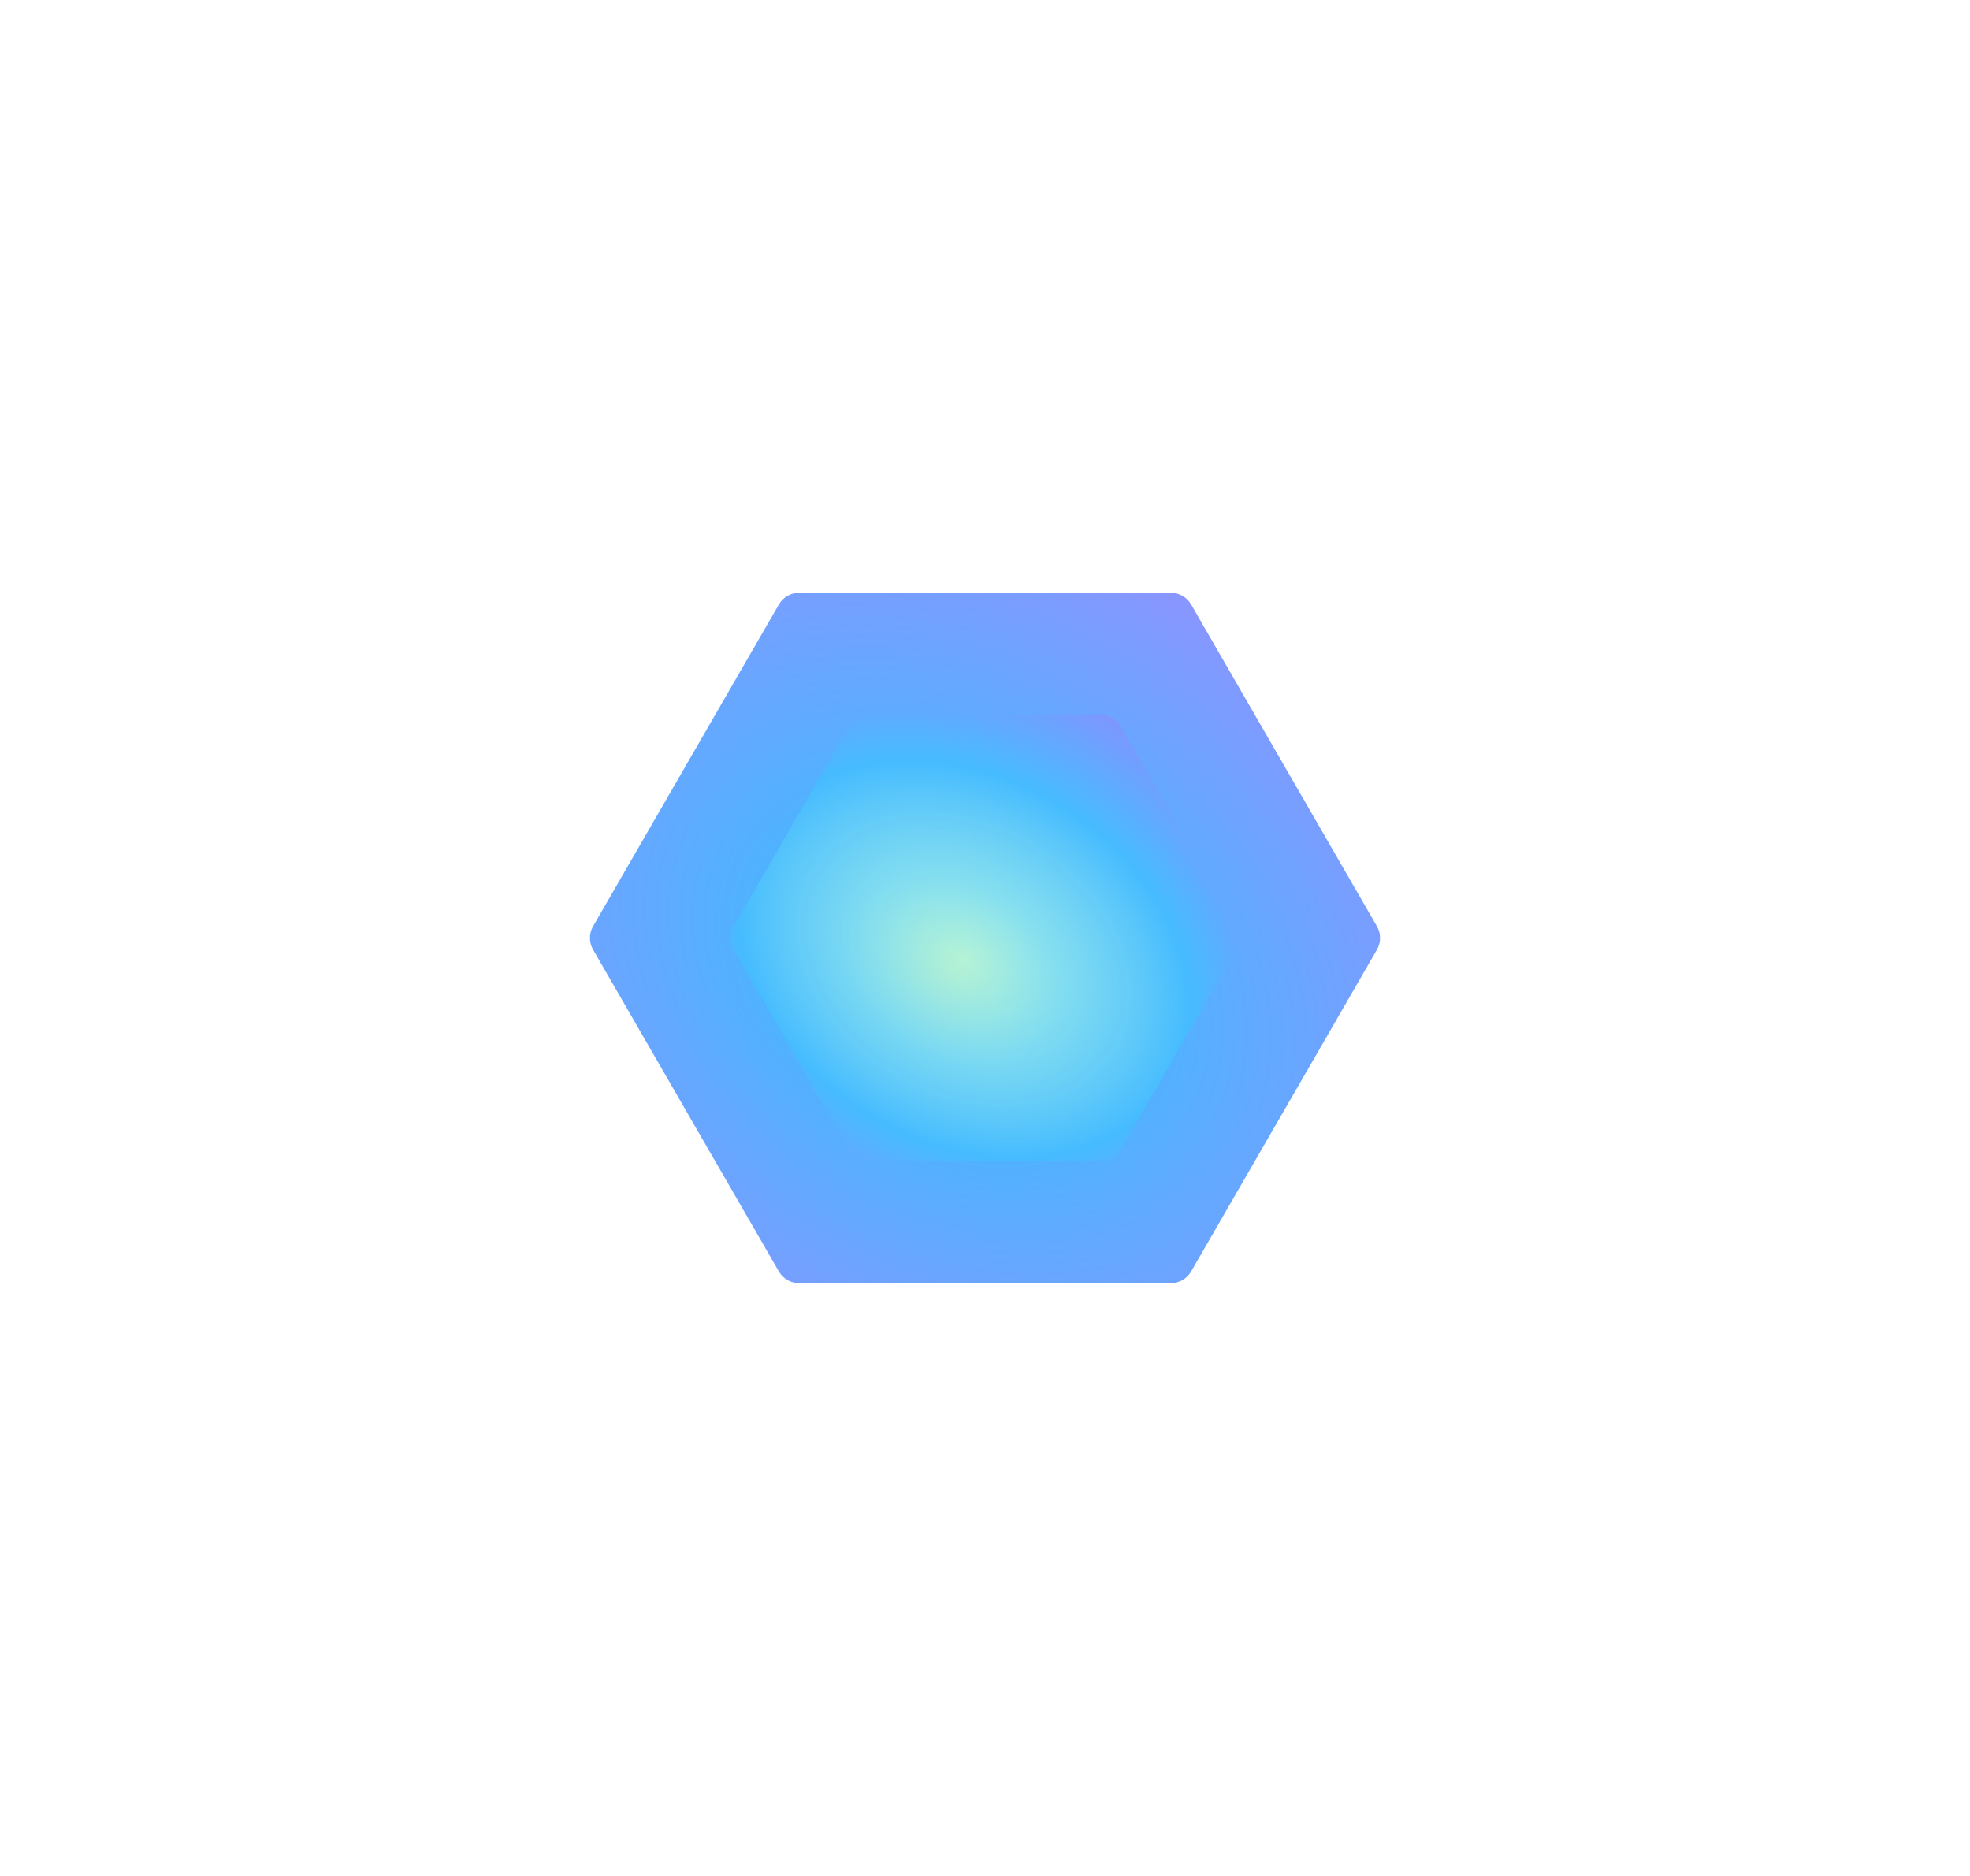 <svg width="84" height="80" viewBox="0 0 84 80" fill="none" xmlns="http://www.w3.org/2000/svg">
<path d="M26.155 40L34.077 26.278L49.923 26.278L57.845 40L49.923 53.722L34.077 53.722L26.155 40Z" fill="black" stroke="white" stroke-width="2"/>
<g filter="url(#filter0_f_123_122662)">
<path d="M25.289 40.5C25.11 40.191 25.11 39.809 25.289 39.5L33.211 25.778C33.39 25.468 33.72 25.278 34.077 25.278L49.923 25.278C50.28 25.278 50.61 25.468 50.789 25.778L58.711 39.5C58.89 39.809 58.89 40.191 58.711 40.5L50.789 54.222C50.61 54.532 50.28 54.722 49.923 54.722L34.077 54.722C33.72 54.722 33.39 54.532 33.211 54.222L25.289 40.5Z" fill="url(#paint0_angular_123_122662)"/>
</g>
<g filter="url(#filter1_d_123_122662)">
<path d="M31.289 40.5C31.11 40.191 31.11 39.809 31.289 39.5L36.211 30.974C36.39 30.664 36.72 30.474 37.077 30.474L46.923 30.474C47.28 30.474 47.61 30.664 47.789 30.974L52.711 39.5C52.89 39.809 52.89 40.191 52.711 40.5L47.789 49.026C47.61 49.336 47.28 49.526 46.923 49.526L37.077 49.526C36.72 49.526 36.39 49.336 36.211 49.026L31.289 40.5Z" fill="url(#paint1_angular_123_122662)" shape-rendering="crispEdges"/>
</g>
<defs>
<filter id="filter0_f_123_122662" x="0.155" y="0.277" width="83.69" height="79.445" filterUnits="userSpaceOnUse" color-interpolation-filters="sRGB">
<feFlood flood-opacity="0" result="BackgroundImageFix"/>
<feBlend mode="normal" in="SourceGraphic" in2="BackgroundImageFix" result="shape"/>
<feGaussianBlur stdDeviation="12.5" result="effect1_foregroundBlur_123_122662"/>
</filter>
<filter id="filter1_d_123_122662" x="15.155" y="14.475" width="53.69" height="51.051" filterUnits="userSpaceOnUse" color-interpolation-filters="sRGB">
<feFlood flood-opacity="0" result="BackgroundImageFix"/>
<feColorMatrix in="SourceAlpha" type="matrix" values="0 0 0 0 0 0 0 0 0 0 0 0 0 0 0 0 0 0 127 0" result="hardAlpha"/>
<feOffset/>
<feGaussianBlur stdDeviation="8"/>
<feComposite in2="hardAlpha" operator="out"/>
<feColorMatrix type="matrix" values="0 0 0 0 0.562 0 0 0 0 0.921 0 0 0 0 1 0 0 0 1 0"/>
<feBlend mode="normal" in2="BackgroundImageFix" result="effect1_dropShadow_123_122662"/>
<feBlend mode="normal" in="SourceGraphic" in2="effect1_dropShadow_123_122662" result="shape"/>
</filter>
<radialGradient id="paint0_angular_123_122662" cx="0" cy="0" r="1" gradientUnits="userSpaceOnUse" gradientTransform="translate(40.583 41.417) rotate(-59.036) scale(24.782 32.37)">
<stop stop-color="#C0FFCA" stop-opacity="0.78"/>
<stop offset="0.151" stop-color="#40BAFF"/>
<stop offset="1" stop-color="#A687FF"/>
</radialGradient>
<radialGradient id="paint1_angular_123_122662" cx="0" cy="0" r="1" gradientUnits="userSpaceOnUse" gradientTransform="translate(41.083 40.917) rotate(-59.036) scale(16.035 20.945)">
<stop stop-color="#C0FFE1" stop-opacity="0.78"/>
<stop offset="0.484" stop-color="#46BCFF"/>
<stop offset="1" stop-color="#B174FF"/>
</radialGradient>
</defs>
</svg>
